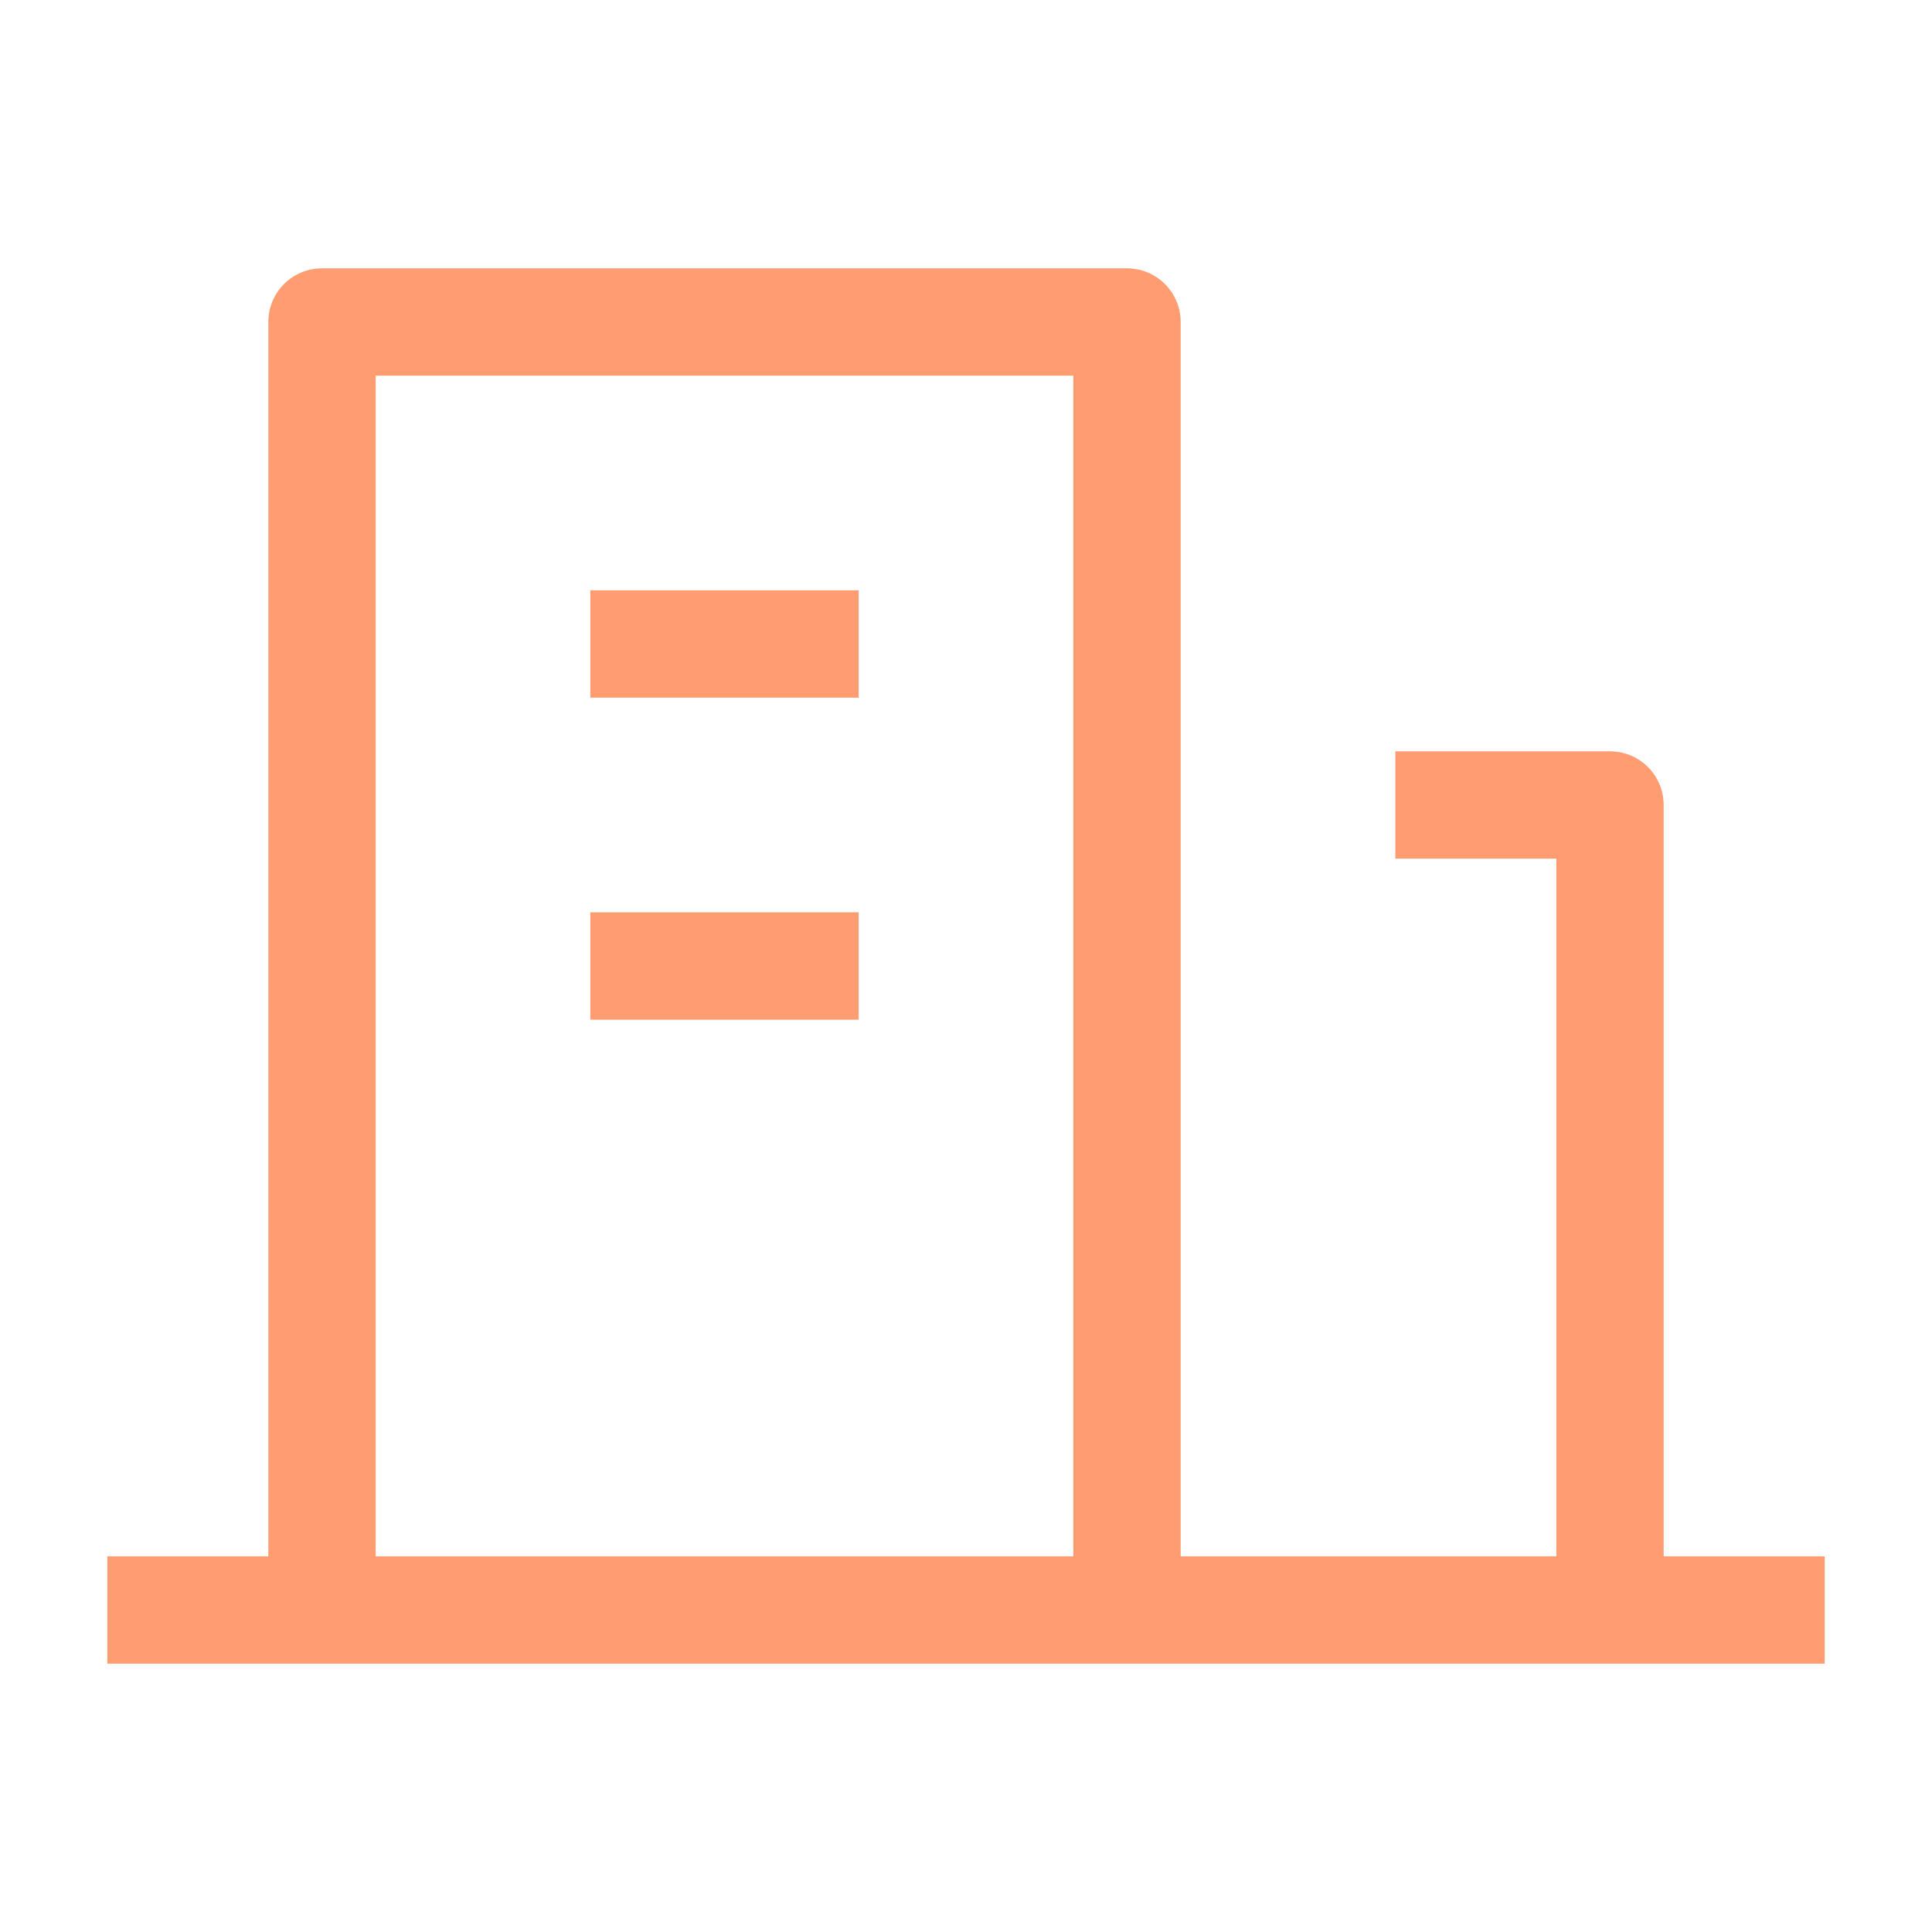 <svg width="36" height="36" viewBox="0 0 36 36" fill="none" xmlns="http://www.w3.org/2000/svg">
<path fill-rule="evenodd" clip-rule="evenodd" d="M31 15V29H34V31H2V29H5V6C5 5.735 5.105 5.48 5.293 5.293C5.48 5.105 5.735 5 6 5H21C21.265 5 21.52 5.105 21.707 5.293C21.895 5.48 22 5.735 22 6V29H29V16H26V14H30C30.265 14 30.52 14.105 30.707 14.293C30.895 14.48 31 14.735 31 15ZM20 7H7V29H20V7ZM11 17H16V19H11V17ZM11 11H16V13H11V11Z" fill="#FF9C72"/>
</svg>
